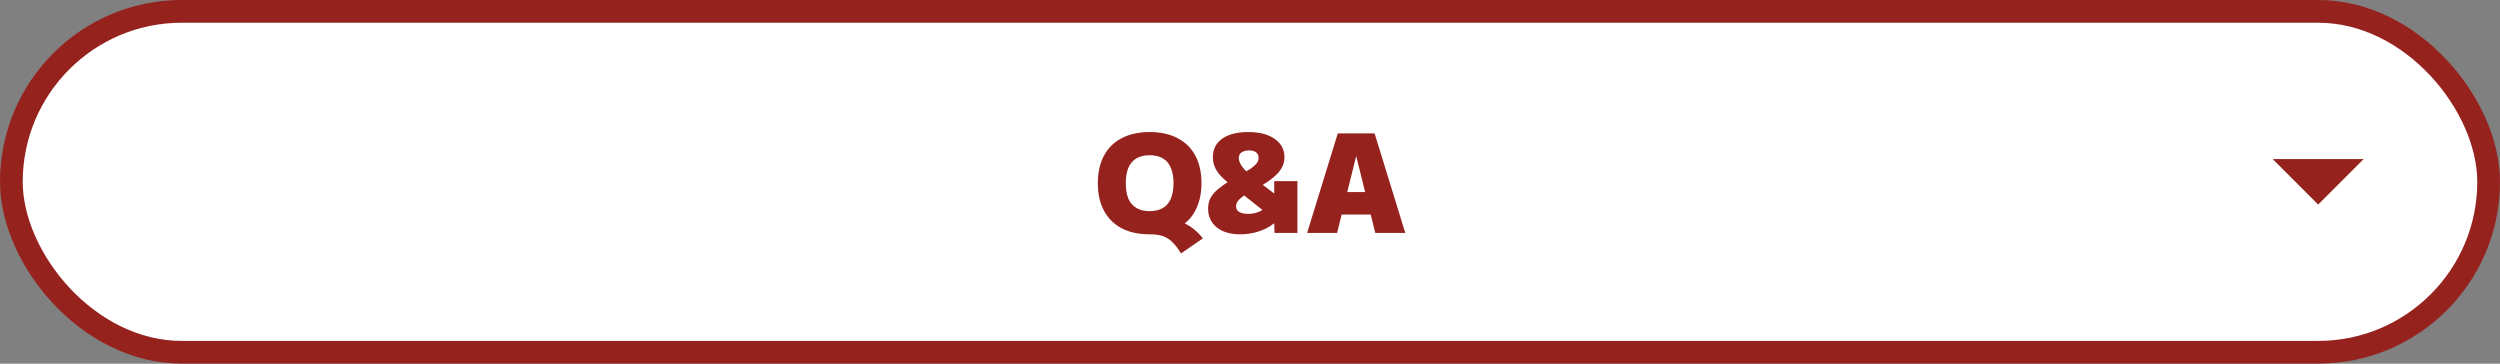 <svg width="440" height="64" viewBox="0 0 440 64" fill="none" xmlns="http://www.w3.org/2000/svg">
<rect x="0" y="0" width="440" height="64" fill="#808080" stroke="none"/>
<rect x="2" y="2" width="436" height="60" rx="30" fill="white"/>
<rect x="2" y="2" width="436" height="60" rx="30" stroke="#96221E" stroke-width="4"/>
<path d="M207.86 44.6C207.316 43.72 206.788 43.04 206.276 42.56C205.78 42.08 205.22 41.736 204.596 41.528C203.988 41.336 203.236 41.24 202.34 41.24C200.436 41.24 198.796 40.888 197.42 40.184C196.06 39.464 195.02 38.432 194.3 37.088C193.58 35.744 193.22 34.128 193.22 32.24C193.22 30.352 193.58 28.736 194.3 27.392C195.02 26.048 196.06 25.024 197.42 24.32C198.796 23.6 200.436 23.24 202.34 23.24C204.26 23.24 205.9 23.6 207.26 24.32C208.62 25.024 209.66 26.048 210.38 27.392C211.1 28.736 211.46 30.352 211.46 32.24C211.46 33.264 211.348 34.216 211.124 35.096C210.9 35.976 210.572 36.768 210.14 37.472C209.724 38.176 209.196 38.784 208.556 39.296V39.344C209.772 39.936 210.82 40.808 211.7 41.96L207.86 44.6ZM202.34 37.16C203.268 37.16 204.044 36.976 204.668 36.608C205.292 36.24 205.756 35.696 206.06 34.976C206.38 34.24 206.54 33.328 206.54 32.24C206.54 31.152 206.38 30.248 206.06 29.528C205.756 28.792 205.292 28.24 204.668 27.872C204.044 27.504 203.268 27.32 202.34 27.32C201.412 27.32 200.636 27.504 200.012 27.872C199.388 28.24 198.916 28.792 198.596 29.528C198.292 30.248 198.14 31.152 198.14 32.24C198.14 33.328 198.292 34.24 198.596 34.976C198.916 35.696 199.388 36.24 200.012 36.608C200.636 36.976 201.412 37.16 202.34 37.16ZM218.266 41.24C216.538 41.24 215.162 40.832 214.138 40.016C213.13 39.184 212.626 38.072 212.626 36.68C212.626 35.96 212.786 35.312 213.106 34.736C213.442 34.144 214.002 33.552 214.786 32.96C215.57 32.352 216.65 31.672 218.026 30.92C218.954 30.408 219.666 29.984 220.162 29.648C220.658 29.296 221.002 28.984 221.194 28.712C221.402 28.424 221.506 28.12 221.506 27.8C221.506 27.368 221.362 27.04 221.074 26.816C220.802 26.592 220.386 26.48 219.826 26.48C219.25 26.48 218.802 26.6 218.482 26.84C218.178 27.064 218.026 27.384 218.026 27.8C218.026 28.136 218.138 28.504 218.362 28.904C218.586 29.304 218.922 29.736 219.37 30.2C219.818 30.648 220.378 31.128 221.05 31.64L225.706 35.144L223.546 38.024L216.25 32.24C215.594 31.712 215.058 31.208 214.642 30.728C214.242 30.248 213.946 29.76 213.754 29.264C213.562 28.768 213.466 28.24 213.466 27.68C213.466 26.272 214.01 25.184 215.098 24.416C216.186 23.632 217.722 23.24 219.706 23.24C221.658 23.24 223.202 23.64 224.338 24.44C225.49 25.24 226.066 26.32 226.066 27.68C226.066 28.384 225.882 29.048 225.514 29.672C225.146 30.296 224.546 30.92 223.714 31.544C222.898 32.168 221.802 32.84 220.426 33.56C219.754 33.896 219.202 34.224 218.77 34.544C218.354 34.848 218.042 35.144 217.834 35.432C217.642 35.72 217.546 36.016 217.546 36.32C217.546 36.736 217.73 37.064 218.098 37.304C218.482 37.528 219.018 37.64 219.706 37.64C220.522 37.64 221.274 37.456 221.962 37.088C222.666 36.72 223.434 36.104 224.266 35.24V31.88H228.346V41H224.314L224.266 39.32H224.218C223.482 39.912 222.586 40.384 221.53 40.736C220.474 41.072 219.386 41.24 218.266 41.24ZM230.05 41L235.45 23.48H241.93L247.33 41H242.05L238.714 27.56H238.666L235.33 41H230.05ZM234.01 37.76V33.8H243.37V37.76H234.01Z" fill="#96221E"/>
<path d="M416 28L408 36L400 28" fill="#96221E"/>
</svg>
